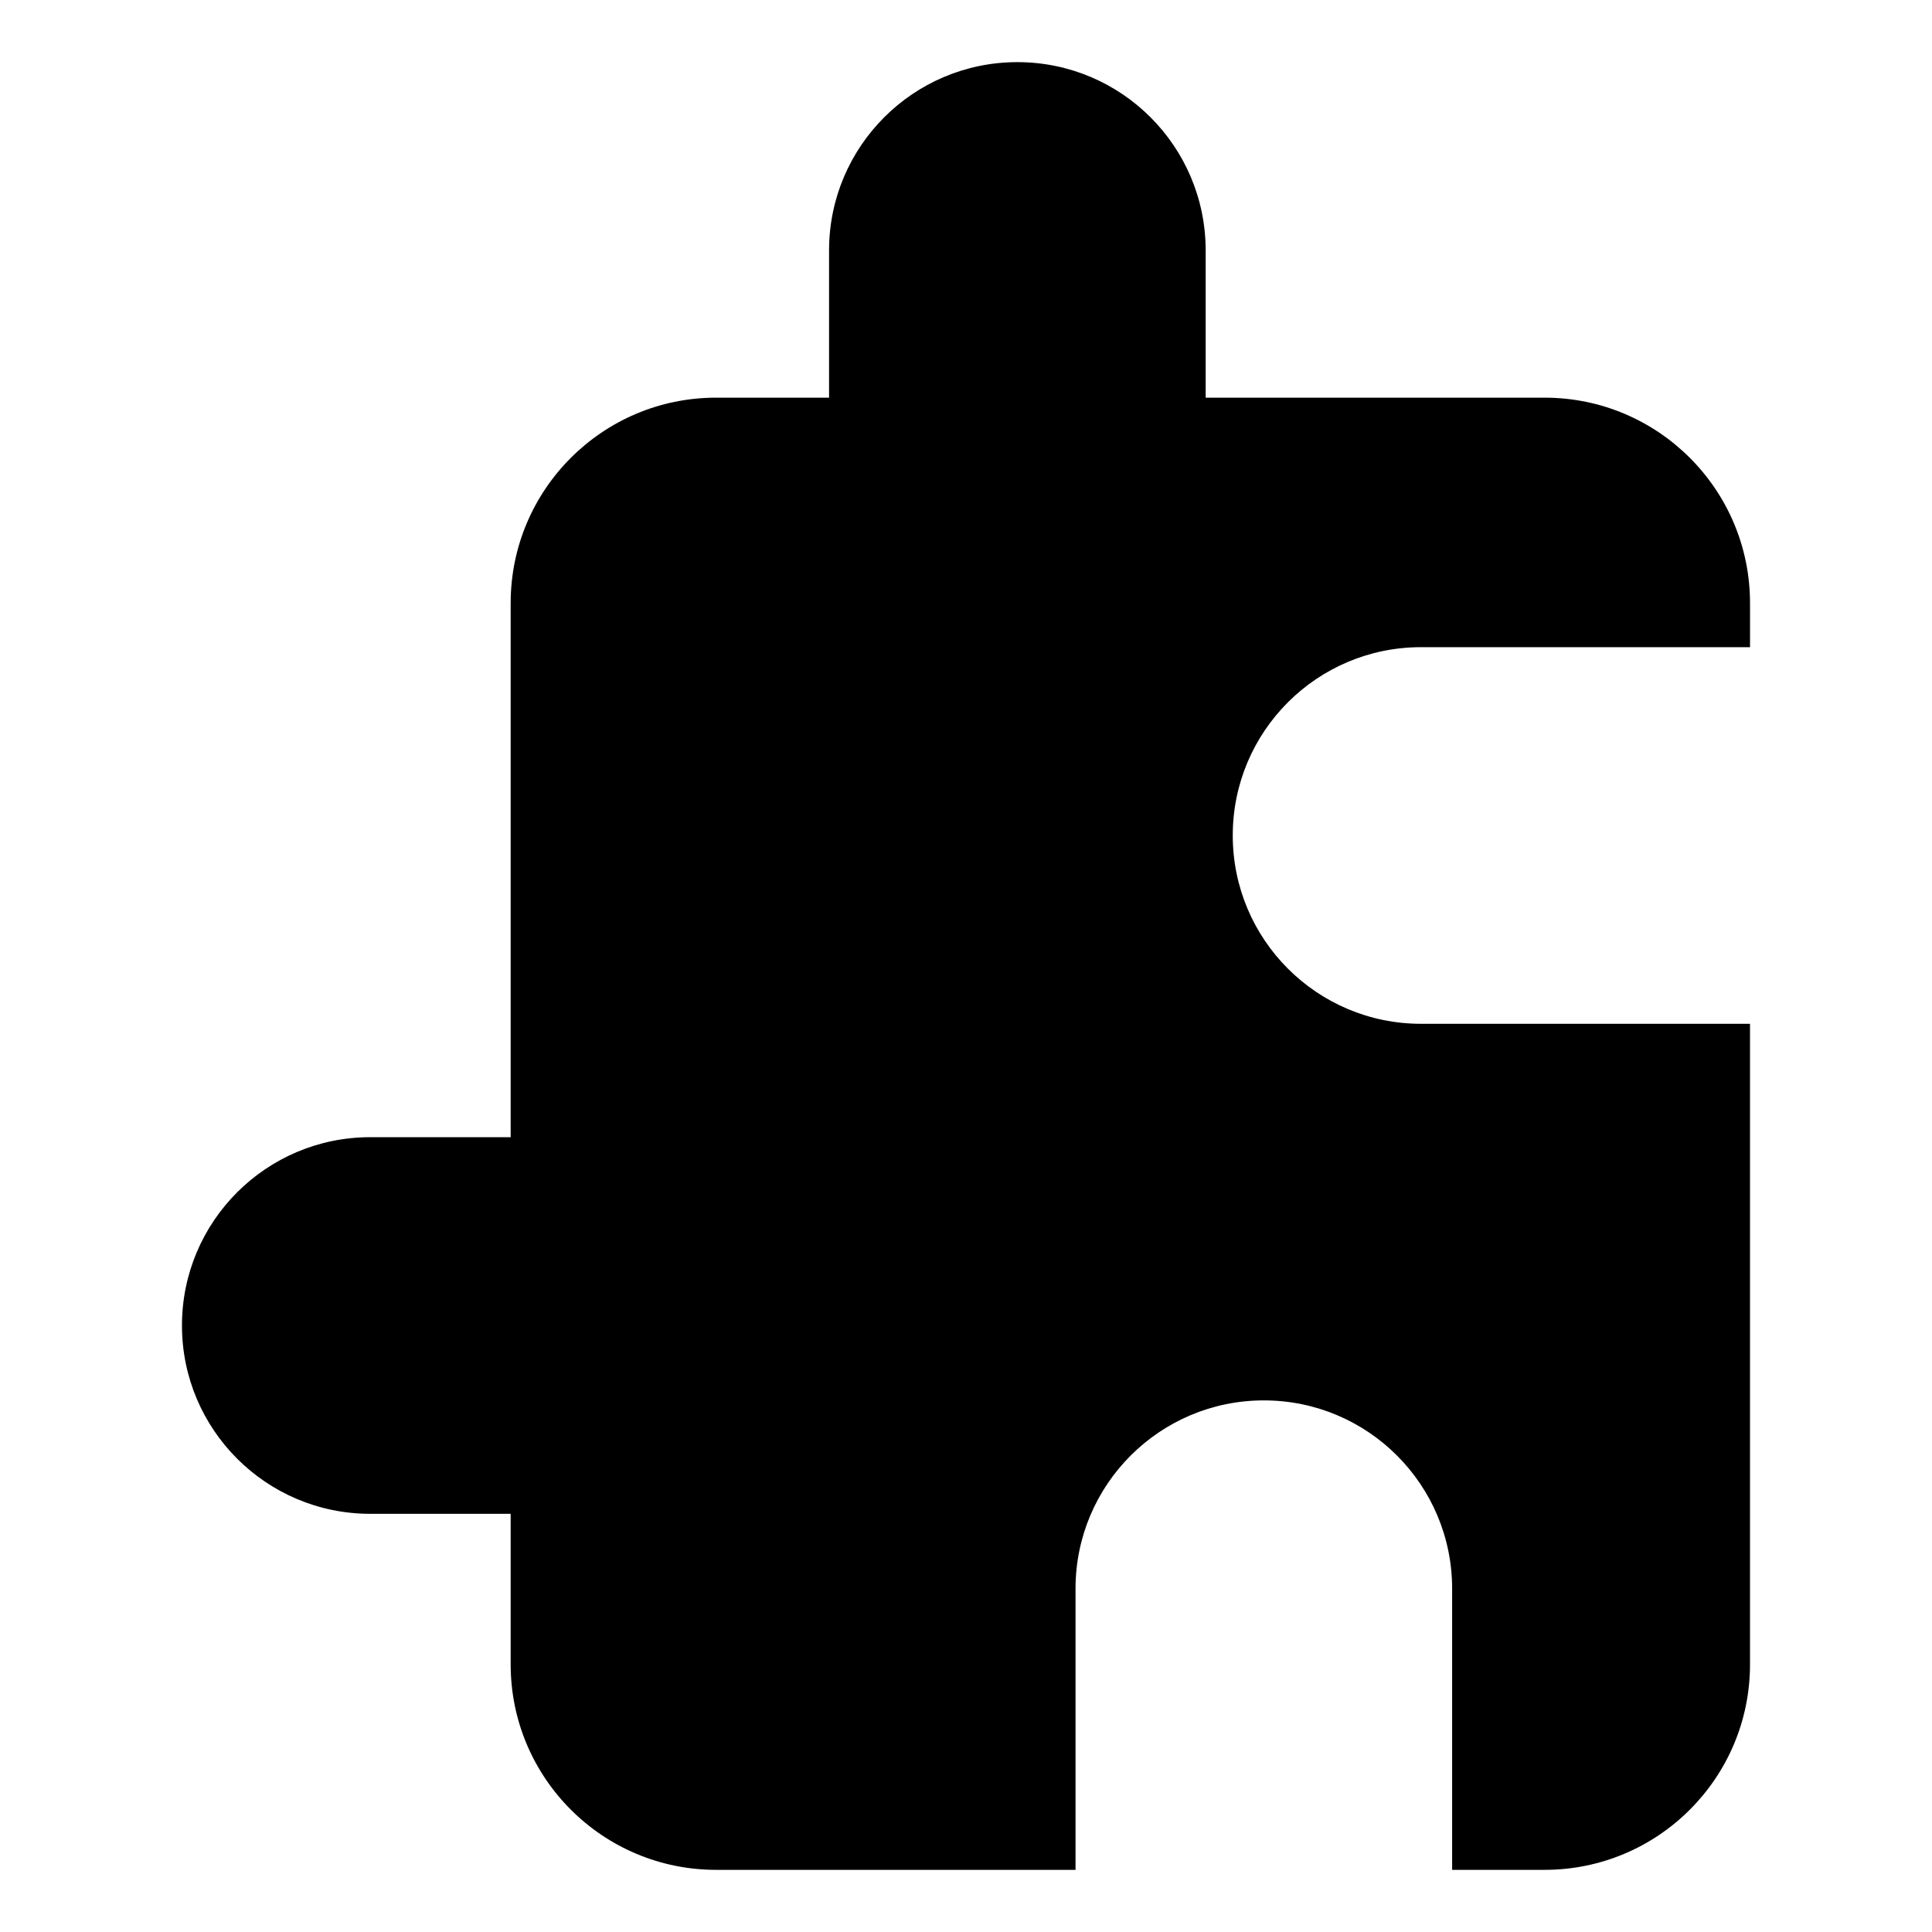 <?xml version="1.0" encoding="UTF-8"?>
<!-- Uploaded to: SVG Repo, www.svgrepo.com, Generator: SVG Repo Mixer Tools -->
<svg fill="#000000" width="800px" height="800px" version="1.1" viewBox="144 144 512 512" xmlns="http://www.w3.org/2000/svg">
 <path d="m520.59 315.51h87.184v-11.684c0-30.059-24.375-54.441-54.441-54.441h-89.82v-39.02c0-27.562-22.34-49.898-49.898-49.898-27.57 0-49.906 22.34-49.906 49.898v39.02h-29.938c-30.066 0-54.441 24.383-54.441 54.441v141.54h-37.211c-27.559 0-49.898 22.344-49.898 49.898 0 27.574 22.344 49.914 49.898 49.914h37.211v39.91c0 30.074 24.375 54.441 54.441 54.441h95.254v-74.512c0-27.559 22.34-49.898 49.906-49.898 27.562 0 49.898 22.344 49.898 49.898v74.512h24.5c30.066 0 54.441-24.371 54.441-54.441v-169.77h-87.18c-27.559 0-49.898-22.34-49.898-49.906-0.004-27.566 22.34-49.906 49.898-49.906z"/>
</svg>